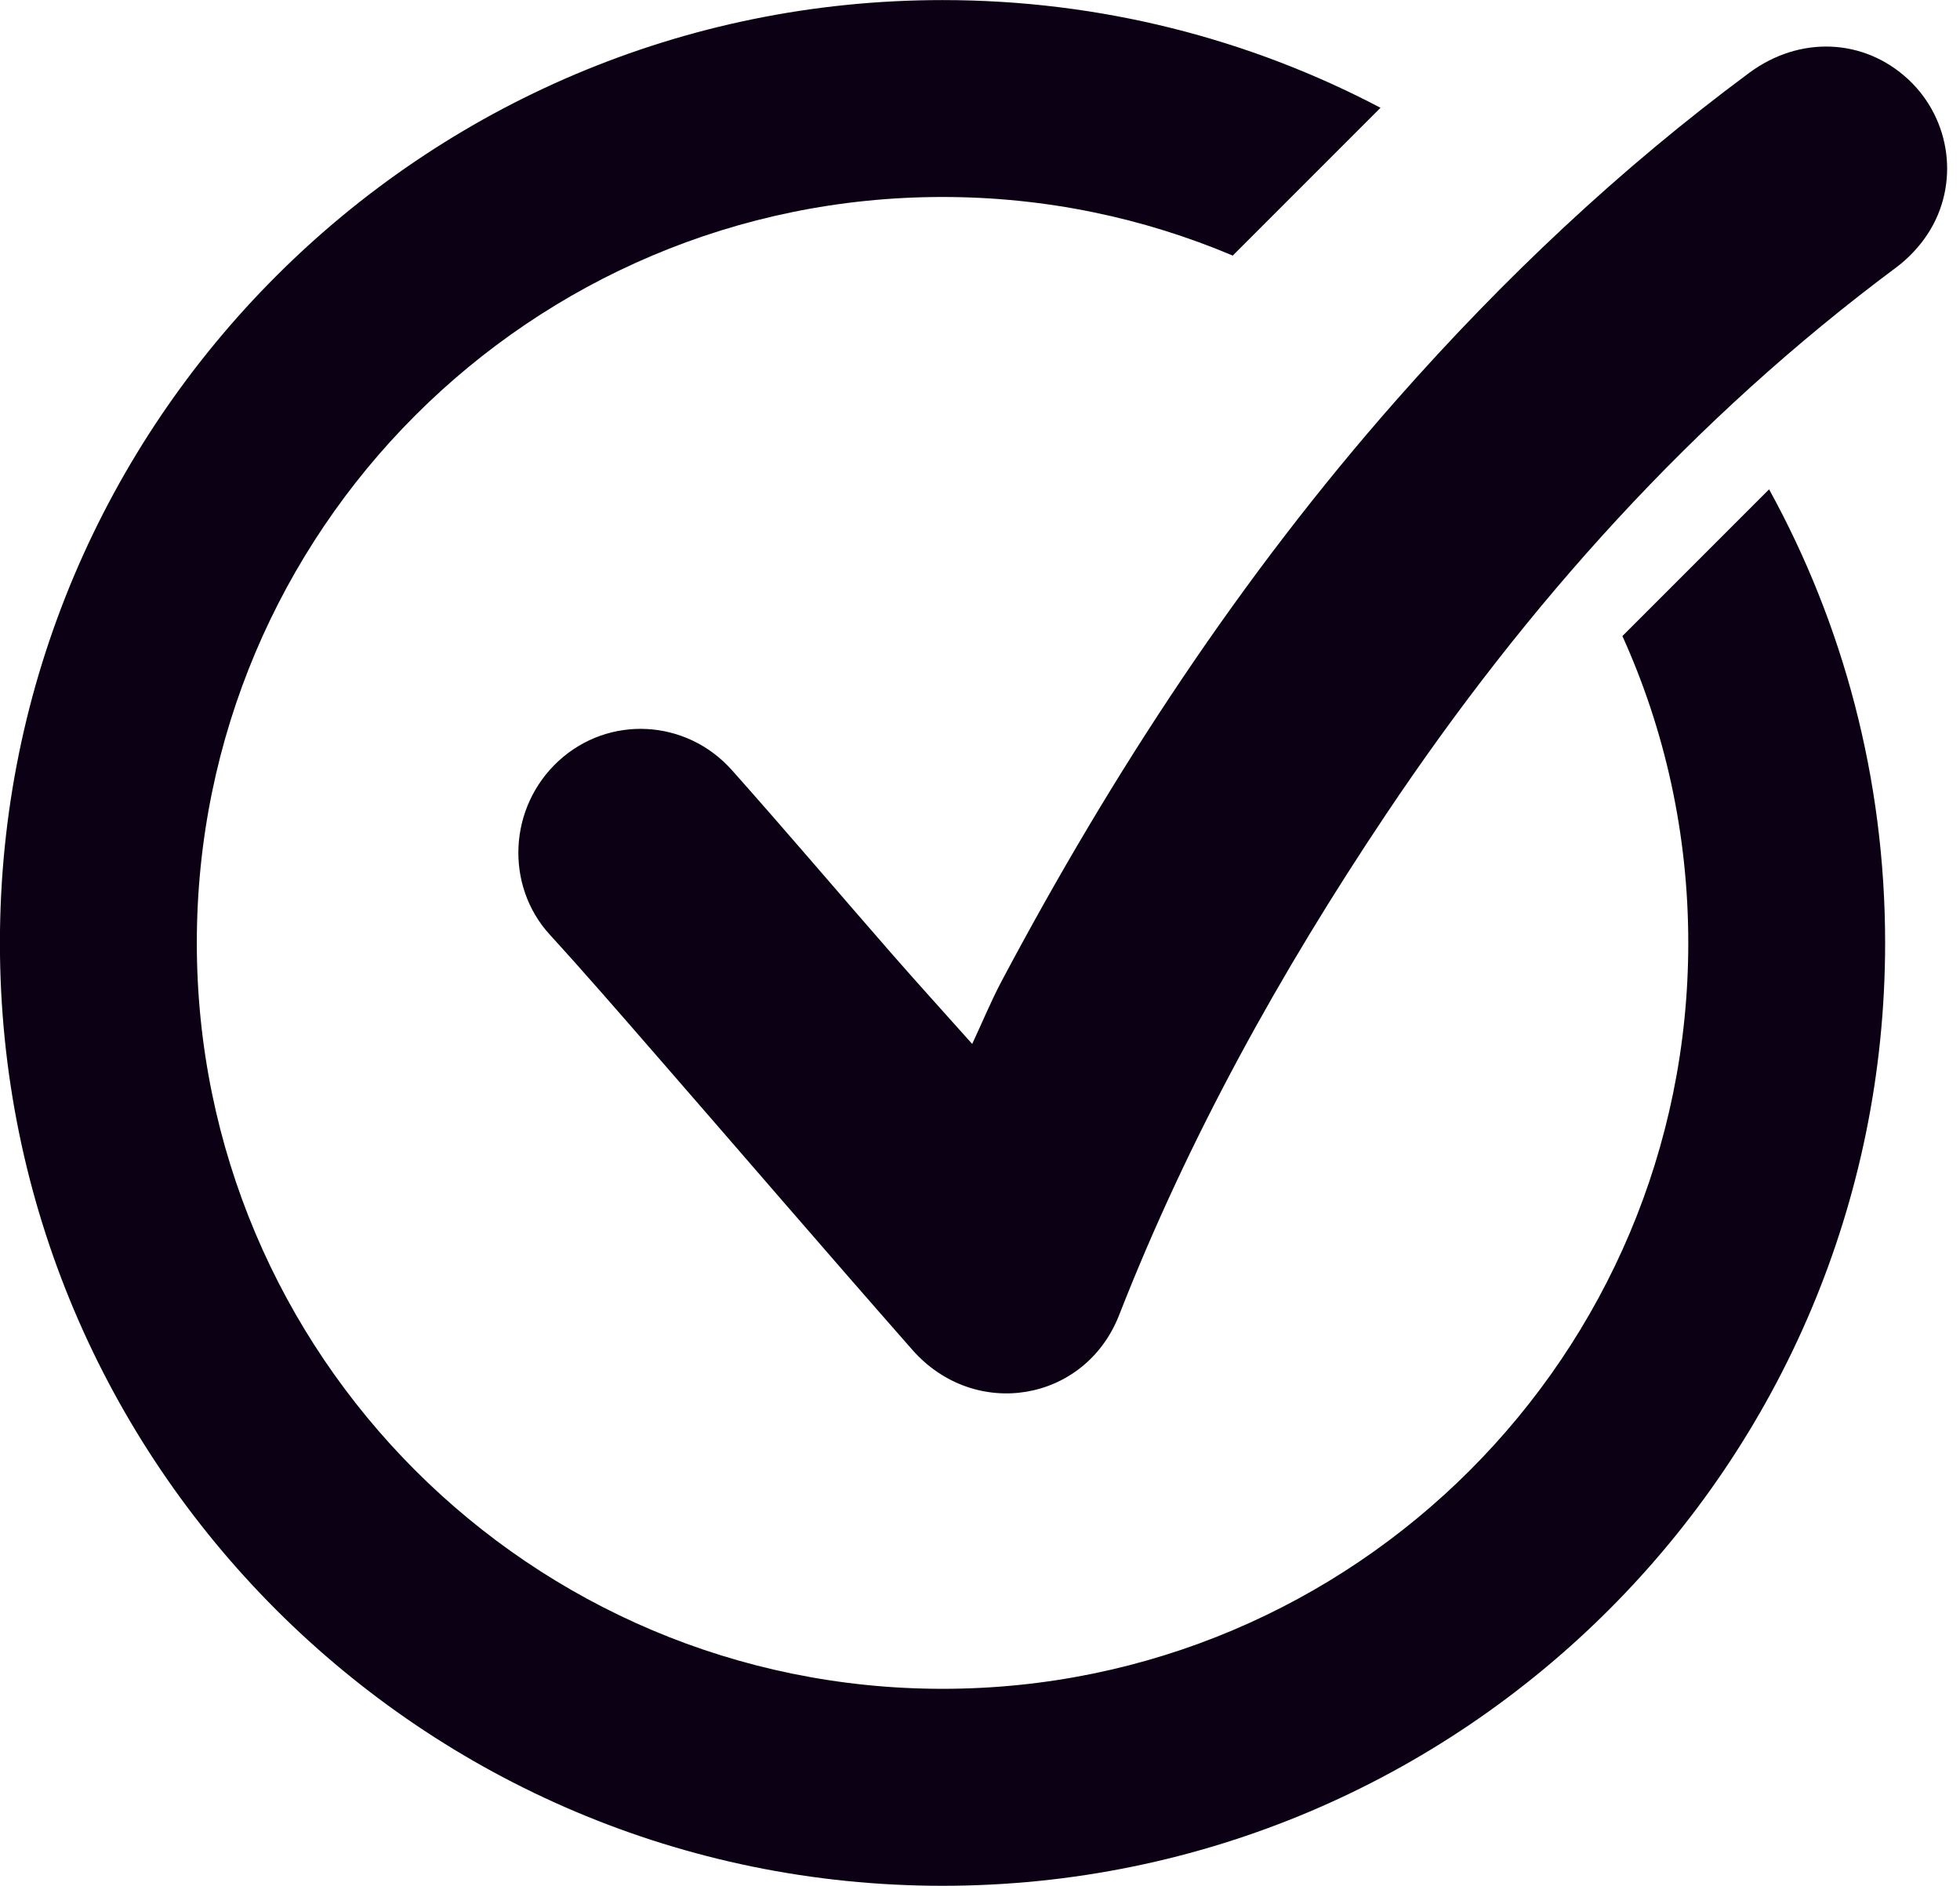 <?xml version="1.0" encoding="UTF-8"?><svg xmlns="http://www.w3.org/2000/svg" xmlns:xlink="http://www.w3.org/1999/xlink" height="507.4" preserveAspectRatio="xMidYMid meet" version="1.0" viewBox="238.0 246.3 527.5 507.4" width="527.5" zoomAndPan="magnify"><g fill="#0c0015" id="change1_1"><path d="M714.12,377.96l-39.48,39.48c11.4,25.18,17.73,53.13,17.73,82.56c0,110.85-89.85,200.7-200.7,200.7 s-200.7-89.85-200.7-200.7s89.85-200.7,200.7-200.7c27.71,0,54.09,5.62,78.1,15.77l39.77-39.77 c-35.21-18.51-75.32-28.98-117.87-28.98c-140.11,0-253.69,113.58-253.69,253.69s113.58,253.69,253.69,253.69 S745.35,640.11,745.35,500C745.35,455.77,734.03,414.16,714.12,377.96z"/><path d="M499.65,527.19c2.79-5.98,5.09-11.56,7.9-16.87c29.77-56.04,64.31-108.84,106.39-156.53 c28.66-32.49,59.98-62.08,94.82-87.88c13.65-10.11,30.98-9.3,42.86,1.79c11.52,10.76,13.85,28.33,5.16,41.59 c-2.22,3.39-5.19,6.54-8.44,8.96C693.6,358.98,648.77,409.02,611,465.45c-28.41,42.44-53.13,86.96-71.8,134.68 c-9.19,23.48-38.88,28.43-55.66,9.36c-23.31-26.49-46.3-53.27-69.47-79.88c-9.29-10.67-18.56-21.38-28.1-31.82 c-12.11-13.25-11.15-34.35,2.4-46.78c13.42-12.31,34.27-11.36,46.65,2.55c14.53,16.32,28.68,32.99,43.06,49.45 C484.93,510.84,491.93,518.54,499.65,527.19z"/></g></svg>